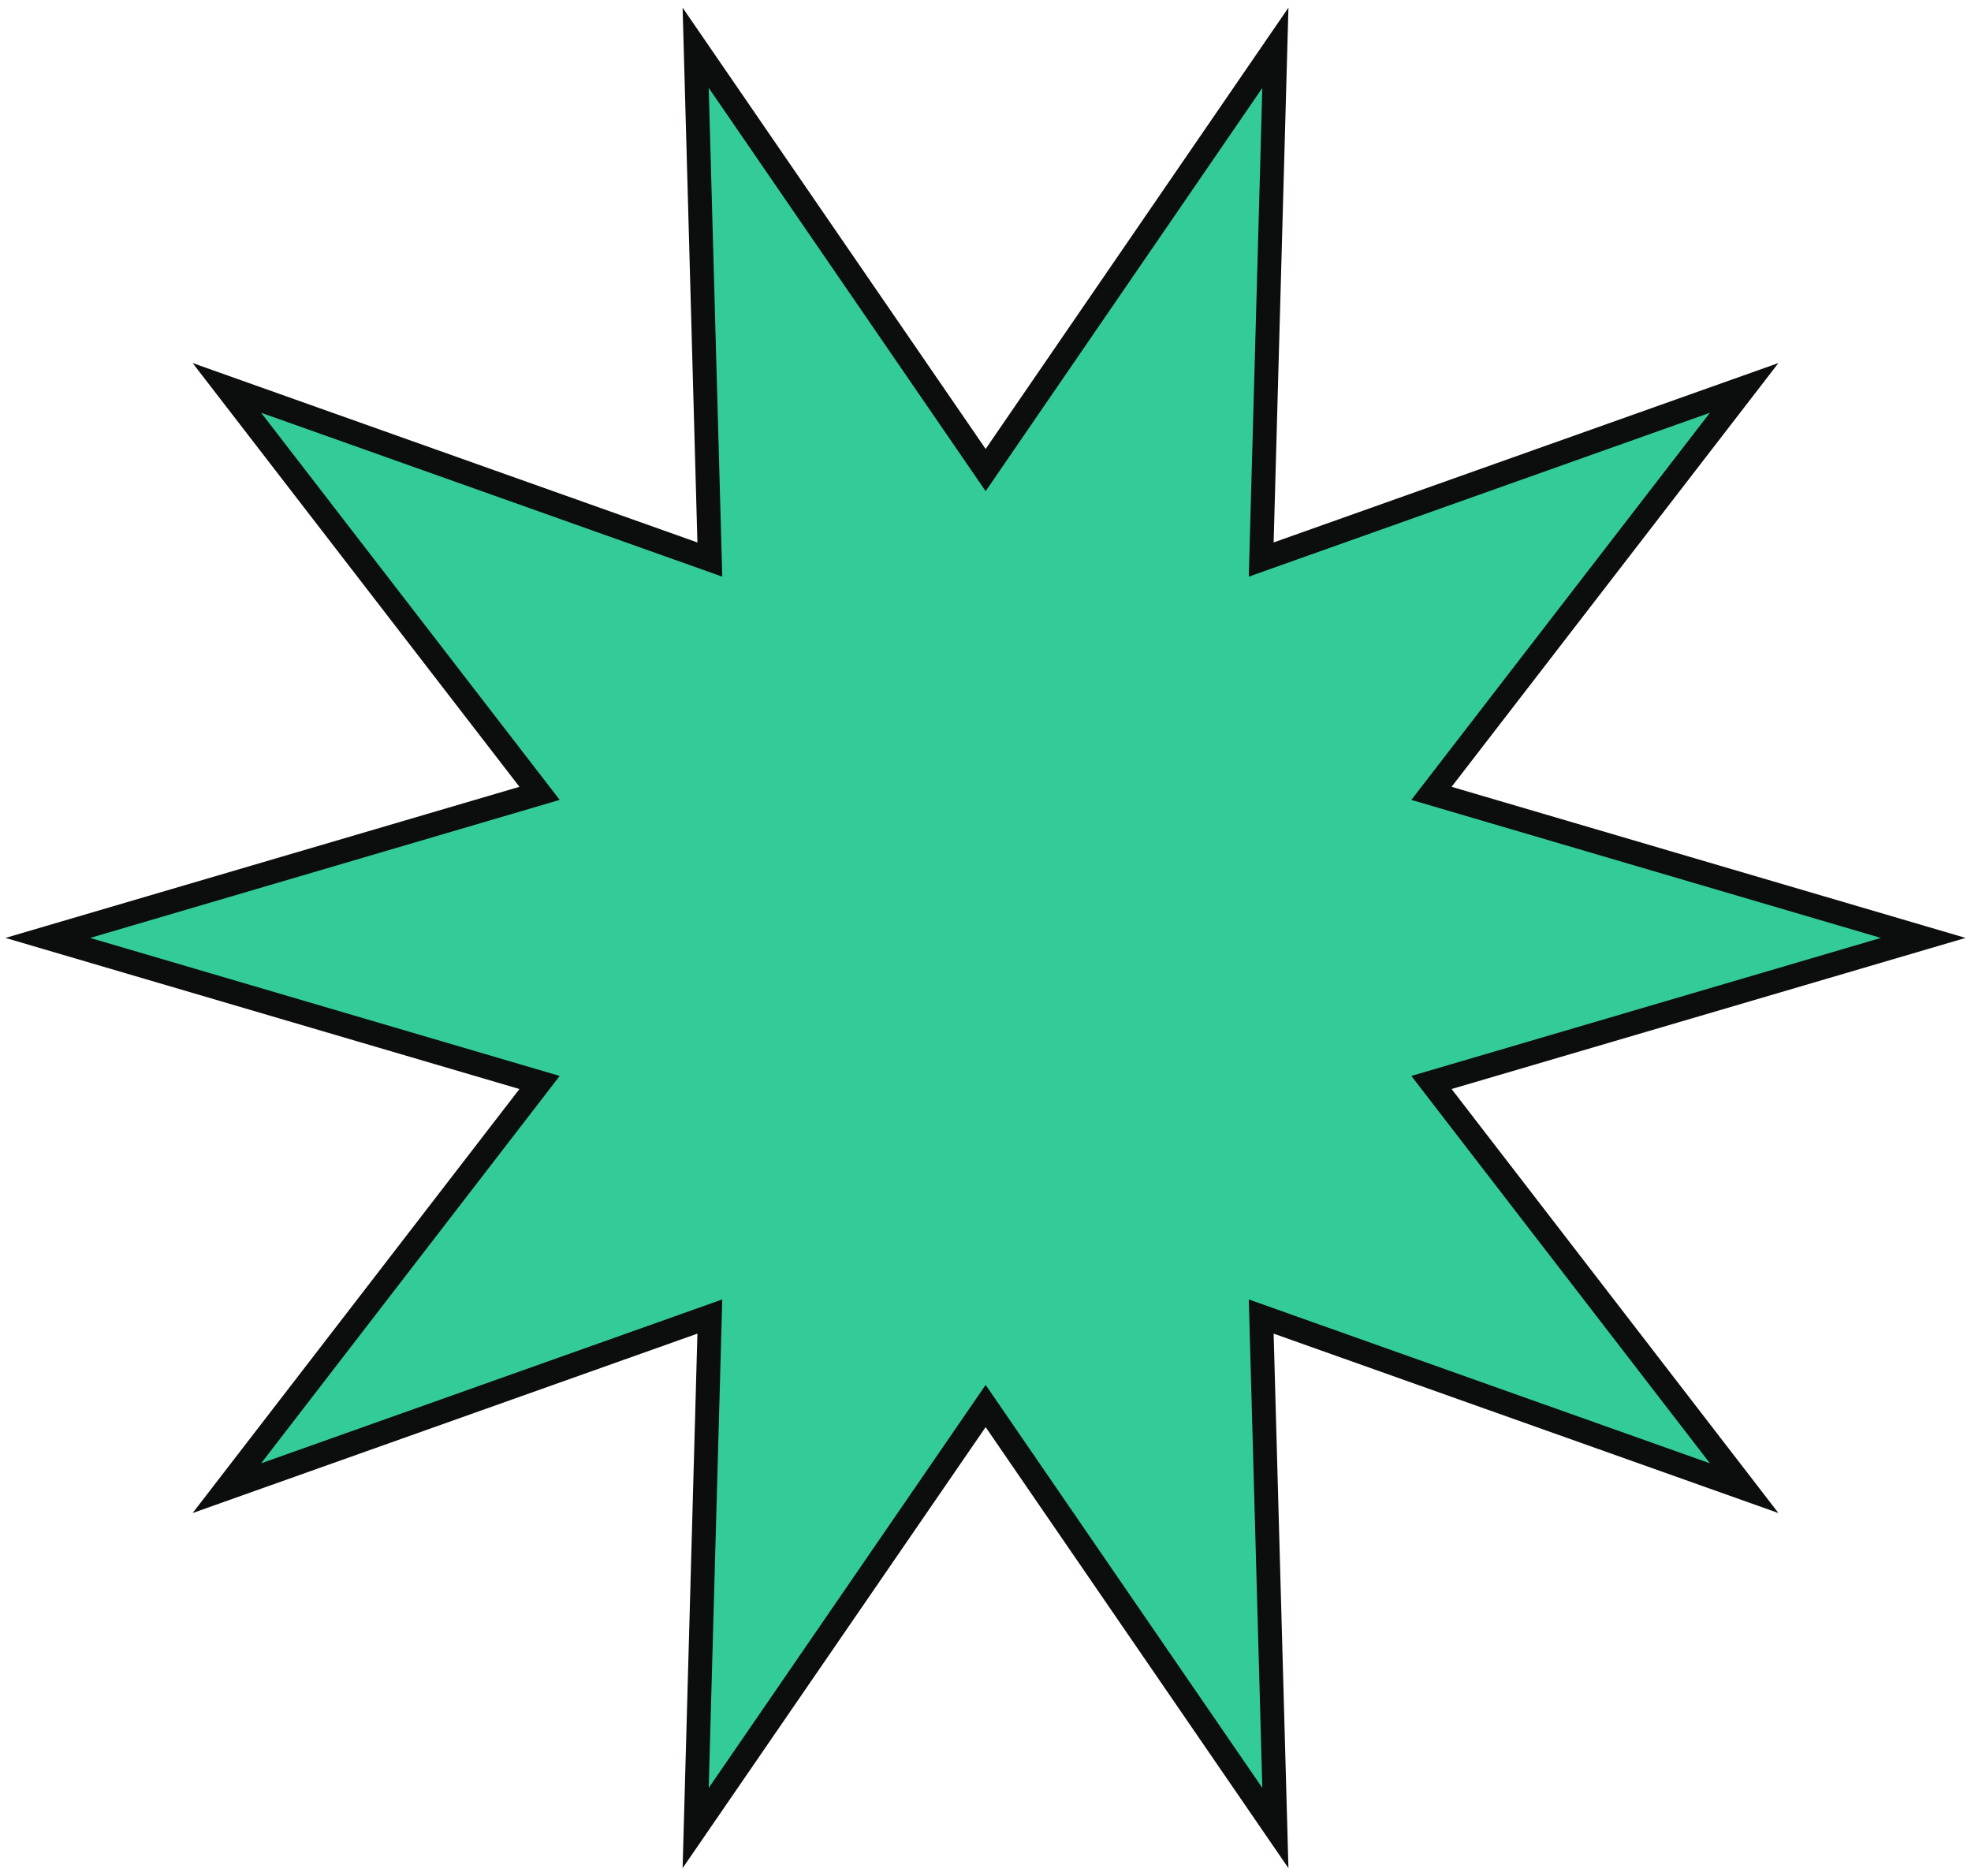 <svg width="165" height="157" viewBox="0 0 165 157" fill="none" xmlns="http://www.w3.org/2000/svg">
<path d="M82.512 39.342L106.767 4L105.581 46.831L146.012 32.465L119.835 66.4L161.002 78.5L119.835 90.6L146.012 124.555L105.581 110.189L106.767 153L82.512 117.678L58.237 153L59.423 110.189L18.992 124.555L45.169 90.6L4.002 78.5L45.169 66.4L18.992 32.465L59.423 46.831L58.237 4L82.512 39.342Z" fill="#33CC99" stroke="#0C0D0D" stroke-width="2" stroke-miterlimit="10"/>
</svg>
